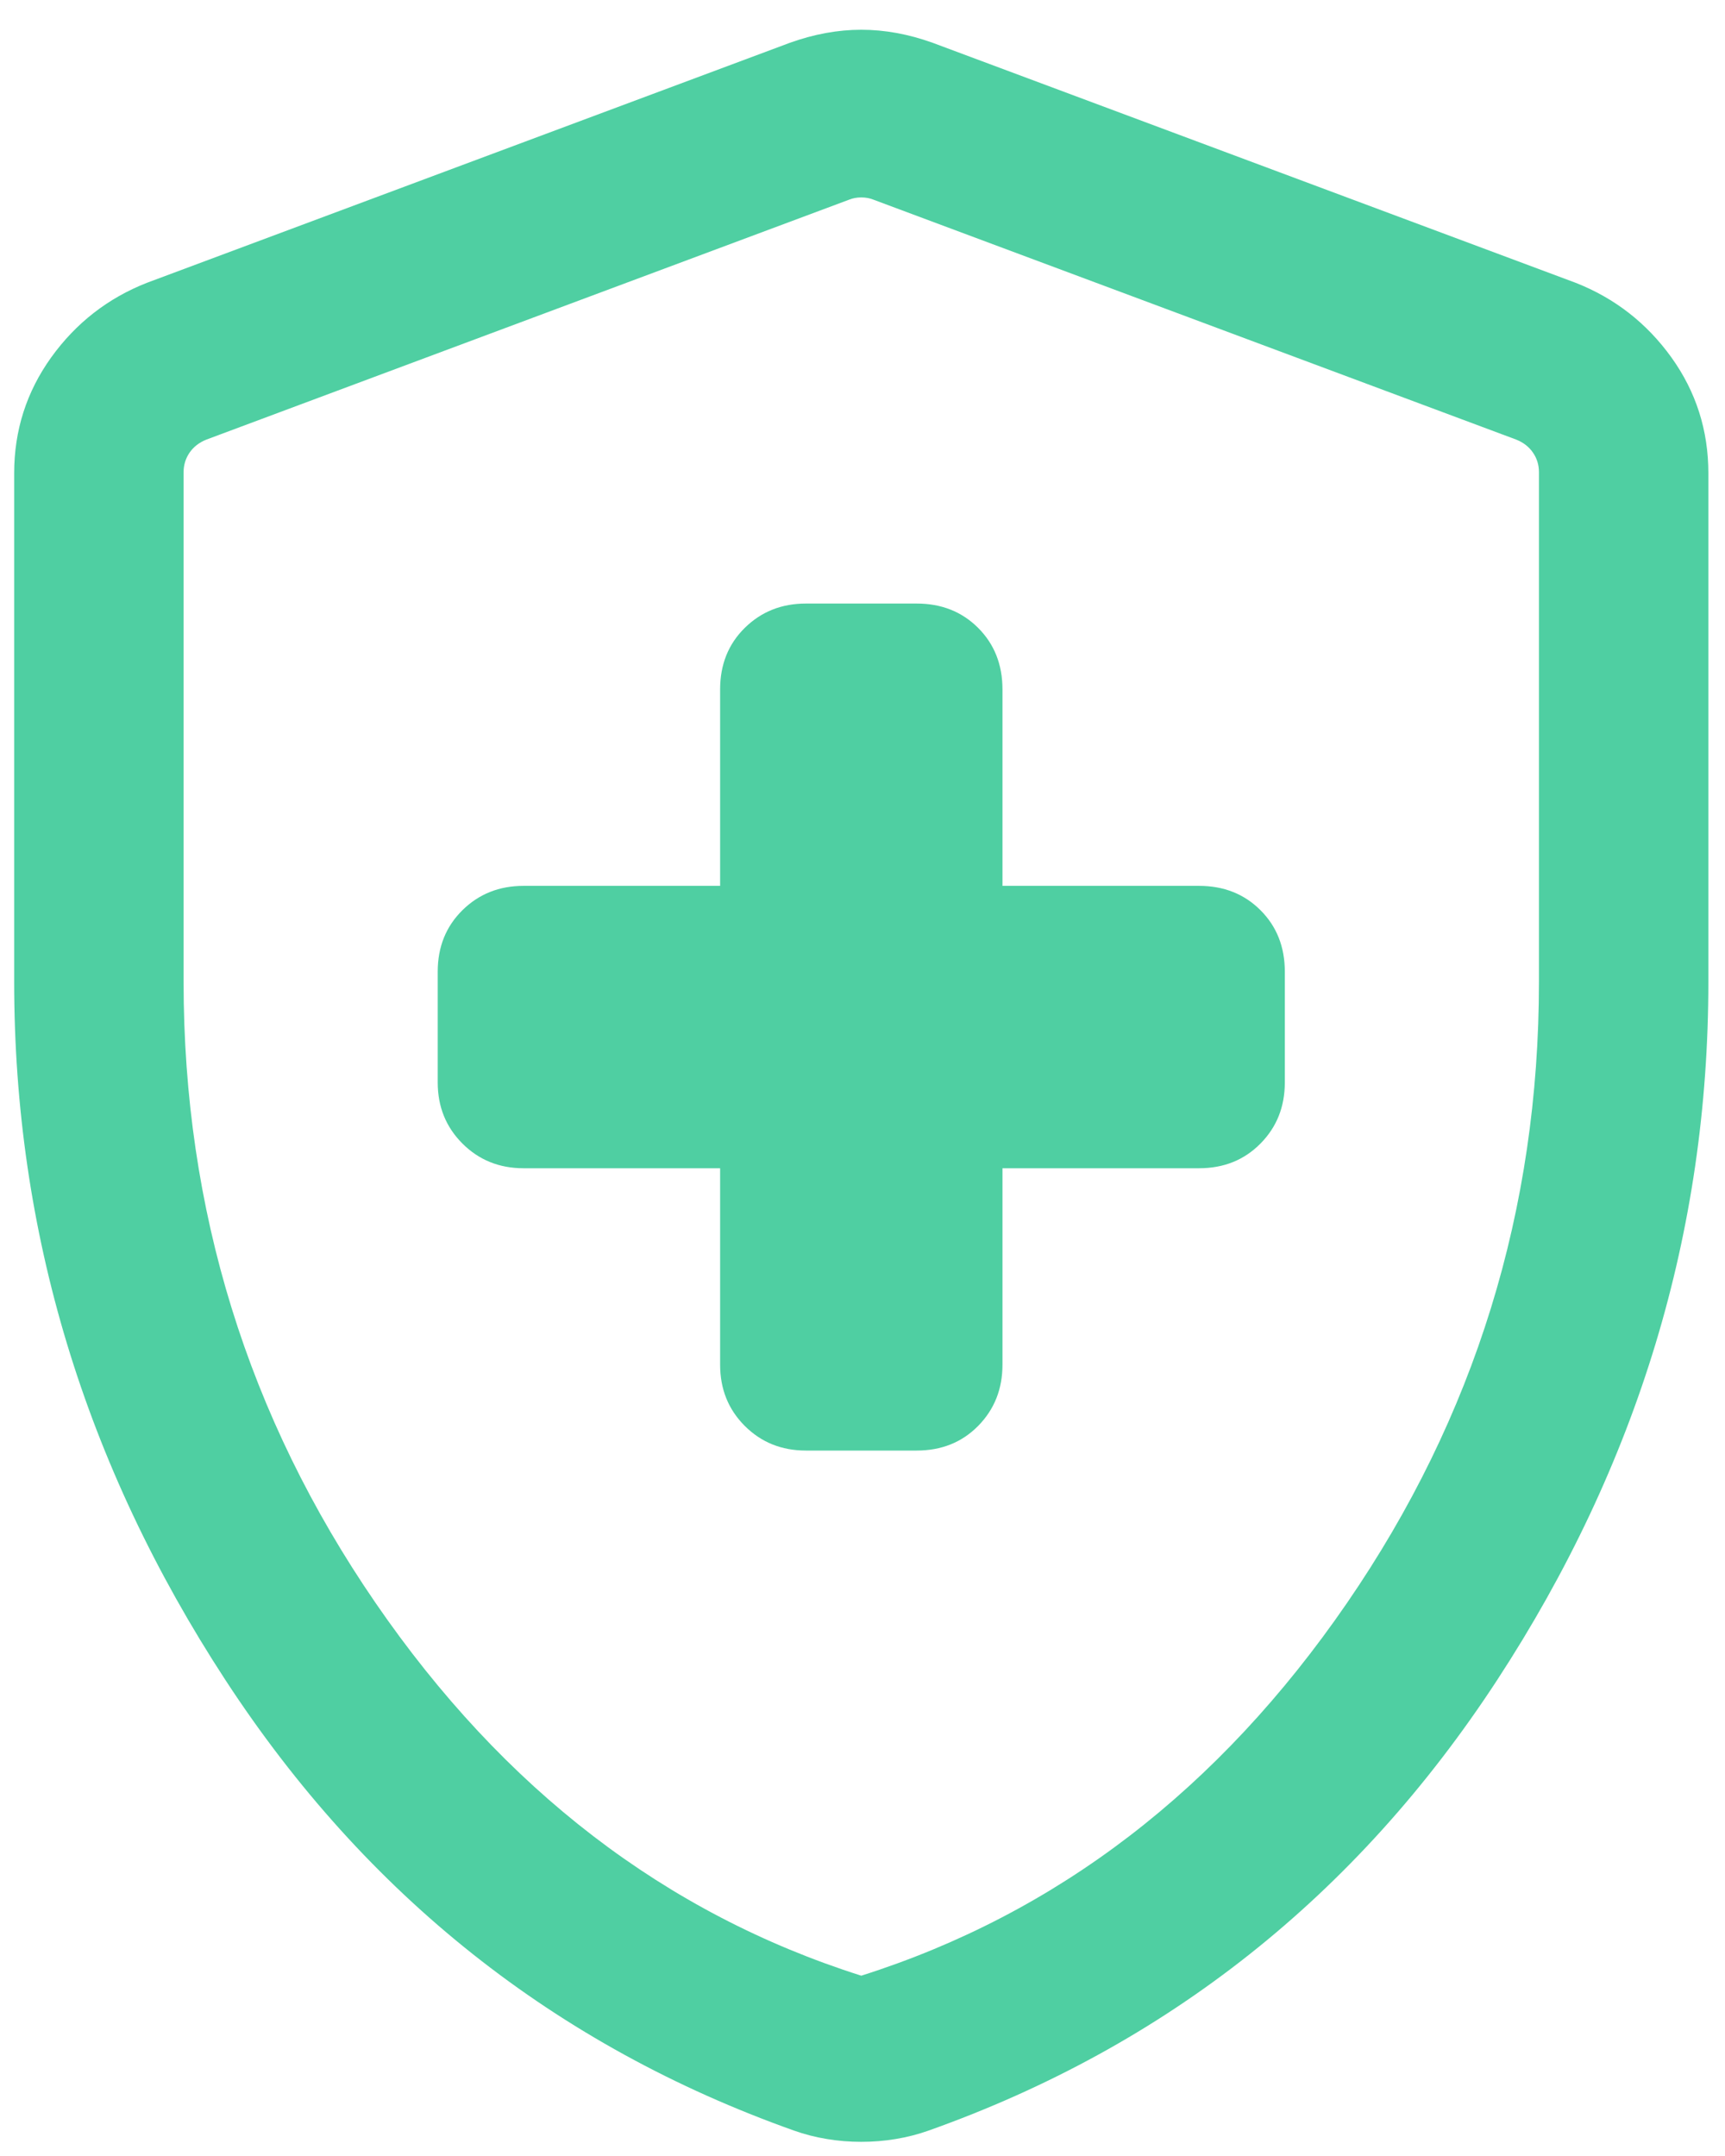 <svg width="28" height="35" viewBox="0 0 28 35" fill="none" xmlns="http://www.w3.org/2000/svg">
<path d="M11.689 18.965V22.155C11.689 22.55 11.822 22.881 12.089 23.148C12.356 23.415 12.687 23.548 13.081 23.548H14.879C15.281 23.548 15.614 23.415 15.877 23.148C16.14 22.881 16.272 22.55 16.272 22.155V18.965H19.463C19.865 18.965 20.197 18.831 20.46 18.564C20.724 18.297 20.855 17.967 20.855 17.572V15.774C20.855 15.372 20.724 15.04 20.46 14.776C20.197 14.513 19.865 14.381 19.463 14.381H16.272V11.191C16.272 10.789 16.14 10.456 15.877 10.193C15.614 9.93 15.281 9.798 14.879 9.798H13.081C12.687 9.798 12.356 9.93 12.089 10.193C11.822 10.456 11.689 10.789 11.689 11.191V14.381H8.498C8.103 14.381 7.773 14.513 7.506 14.776C7.239 15.04 7.105 15.372 7.105 15.774V17.572C7.105 17.967 7.239 18.297 7.506 18.564C7.773 18.831 8.103 18.965 8.498 18.965H11.689ZM13.98 34.77C13.79 34.77 13.603 34.755 13.42 34.724C13.236 34.694 13.059 34.648 12.887 34.587C9.021 33.212 5.945 30.774 3.659 27.273C1.373 23.772 0.23 19.994 0.23 15.94V7.683C0.23 6.986 0.431 6.36 0.831 5.802C1.232 5.245 1.749 4.841 2.385 4.591L12.82 0.695C13.213 0.554 13.6 0.483 13.98 0.483C14.361 0.483 14.748 0.554 15.14 0.695L25.576 4.591C26.211 4.841 26.729 5.245 27.13 5.802C27.53 6.36 27.73 6.986 27.73 7.683V15.94C27.73 19.994 26.587 23.772 24.302 27.273C22.016 30.774 18.94 33.212 15.074 34.587C14.902 34.648 14.724 34.694 14.541 34.724C14.358 34.755 14.171 34.77 13.98 34.77ZM13.98 32.073C17.158 31.065 19.786 29.048 21.864 26.023C23.942 22.998 24.98 19.637 24.98 15.94V7.665C24.98 7.548 24.948 7.442 24.883 7.348C24.819 7.254 24.728 7.183 24.61 7.136L14.174 3.24C14.116 3.217 14.051 3.205 13.98 3.205C13.91 3.205 13.845 3.217 13.787 3.24L3.351 7.136C3.233 7.183 3.142 7.254 3.077 7.348C3.013 7.442 2.98 7.548 2.98 7.665V15.94C2.98 19.637 4.019 22.998 6.097 26.023C8.175 29.048 10.803 31.065 13.98 32.073Z" fill="#4FCFA2"/>
</svg>
